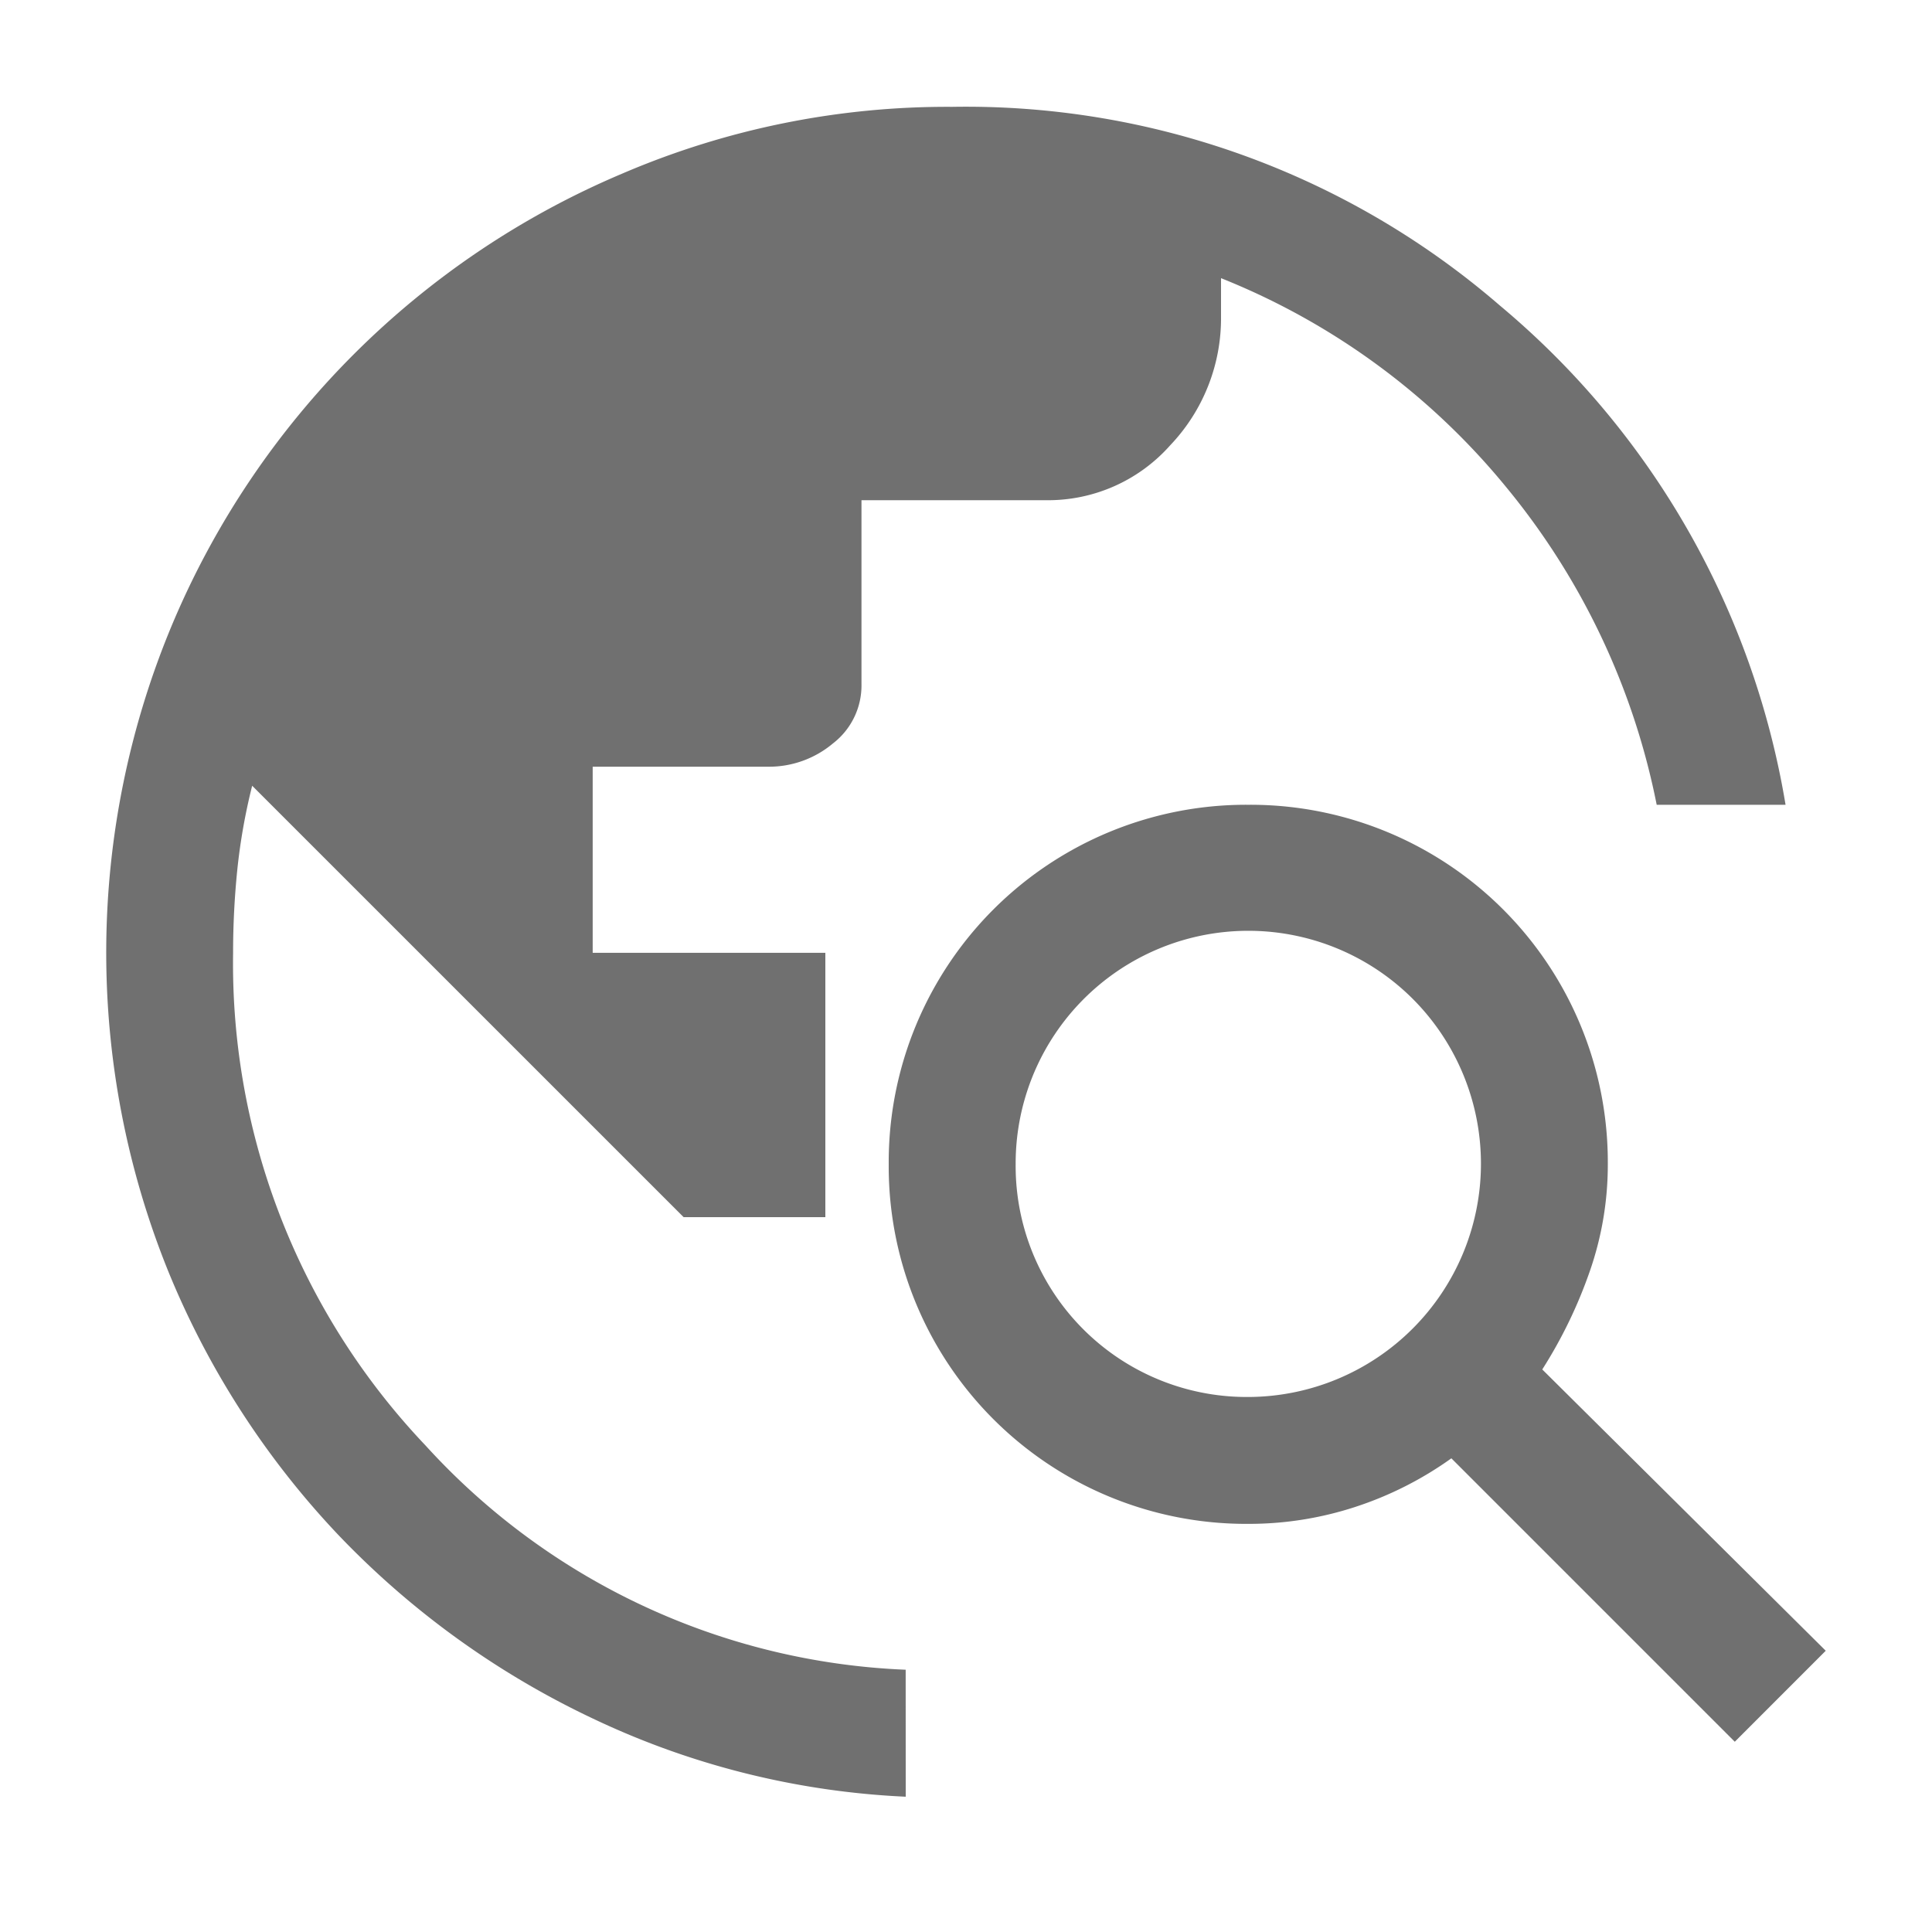 <svg xmlns="http://www.w3.org/2000/svg" width="40" height="40" viewBox="0 0 40 40"><g transform="translate(-596 -345)"><rect width="40" height="40" transform="translate(596 345)" fill="#fff" opacity="0"/><path d="M20.552,38.987a16.84,16.84,0,0,1-6.481-1.62,17.79,17.79,0,0,1-5.255-3.788,17.613,17.613,0,0,1-3.525-5.452,17.586,17.586,0,0,1,.088-13.443,17.488,17.488,0,0,1,9.3-9.3A17.055,17.055,0,0,1,21.515,4,16.9,16.9,0,0,1,32.856,8.116,17.114,17.114,0,0,1,38.768,18.45H36.1a14.881,14.881,0,0,0-3.109-6.568,14.644,14.644,0,0,0-5.911-4.335v.788a3.811,3.811,0,0,1-1.051,2.671,3.379,3.379,0,0,1-2.583,1.138h-3.81v3.81a1.513,1.513,0,0,1-.591,1.226,2.058,2.058,0,0,1-1.336.482H14.071v3.853h4.817v5.473H15.954L7.021,18.056a12.3,12.3,0,0,0-.307,1.73,16.942,16.942,0,0,0-.088,1.73,14.484,14.484,0,0,0,3.985,10.2,14.212,14.212,0,0,0,9.94,4.642Zm17.165-1.138-5.868-5.868a7.314,7.314,0,0,1-1.992,1.007,7.079,7.079,0,0,1-2.211.35A7.4,7.4,0,0,1,20.2,25.894a7.4,7.4,0,0,1,7.444-7.444,7.4,7.4,0,0,1,7.444,7.444,6.7,6.7,0,0,1-.372,2.211,9.706,9.706,0,0,1-.985,2.036L39.6,35.965ZM27.645,30.711a4.83,4.83,0,0,0,3.415-8.232,4.817,4.817,0,0,0-8.232,3.415,4.784,4.784,0,0,0,4.817,4.817Z" transform="translate(594.2 343.212)" fill="#707070"/></g></svg>